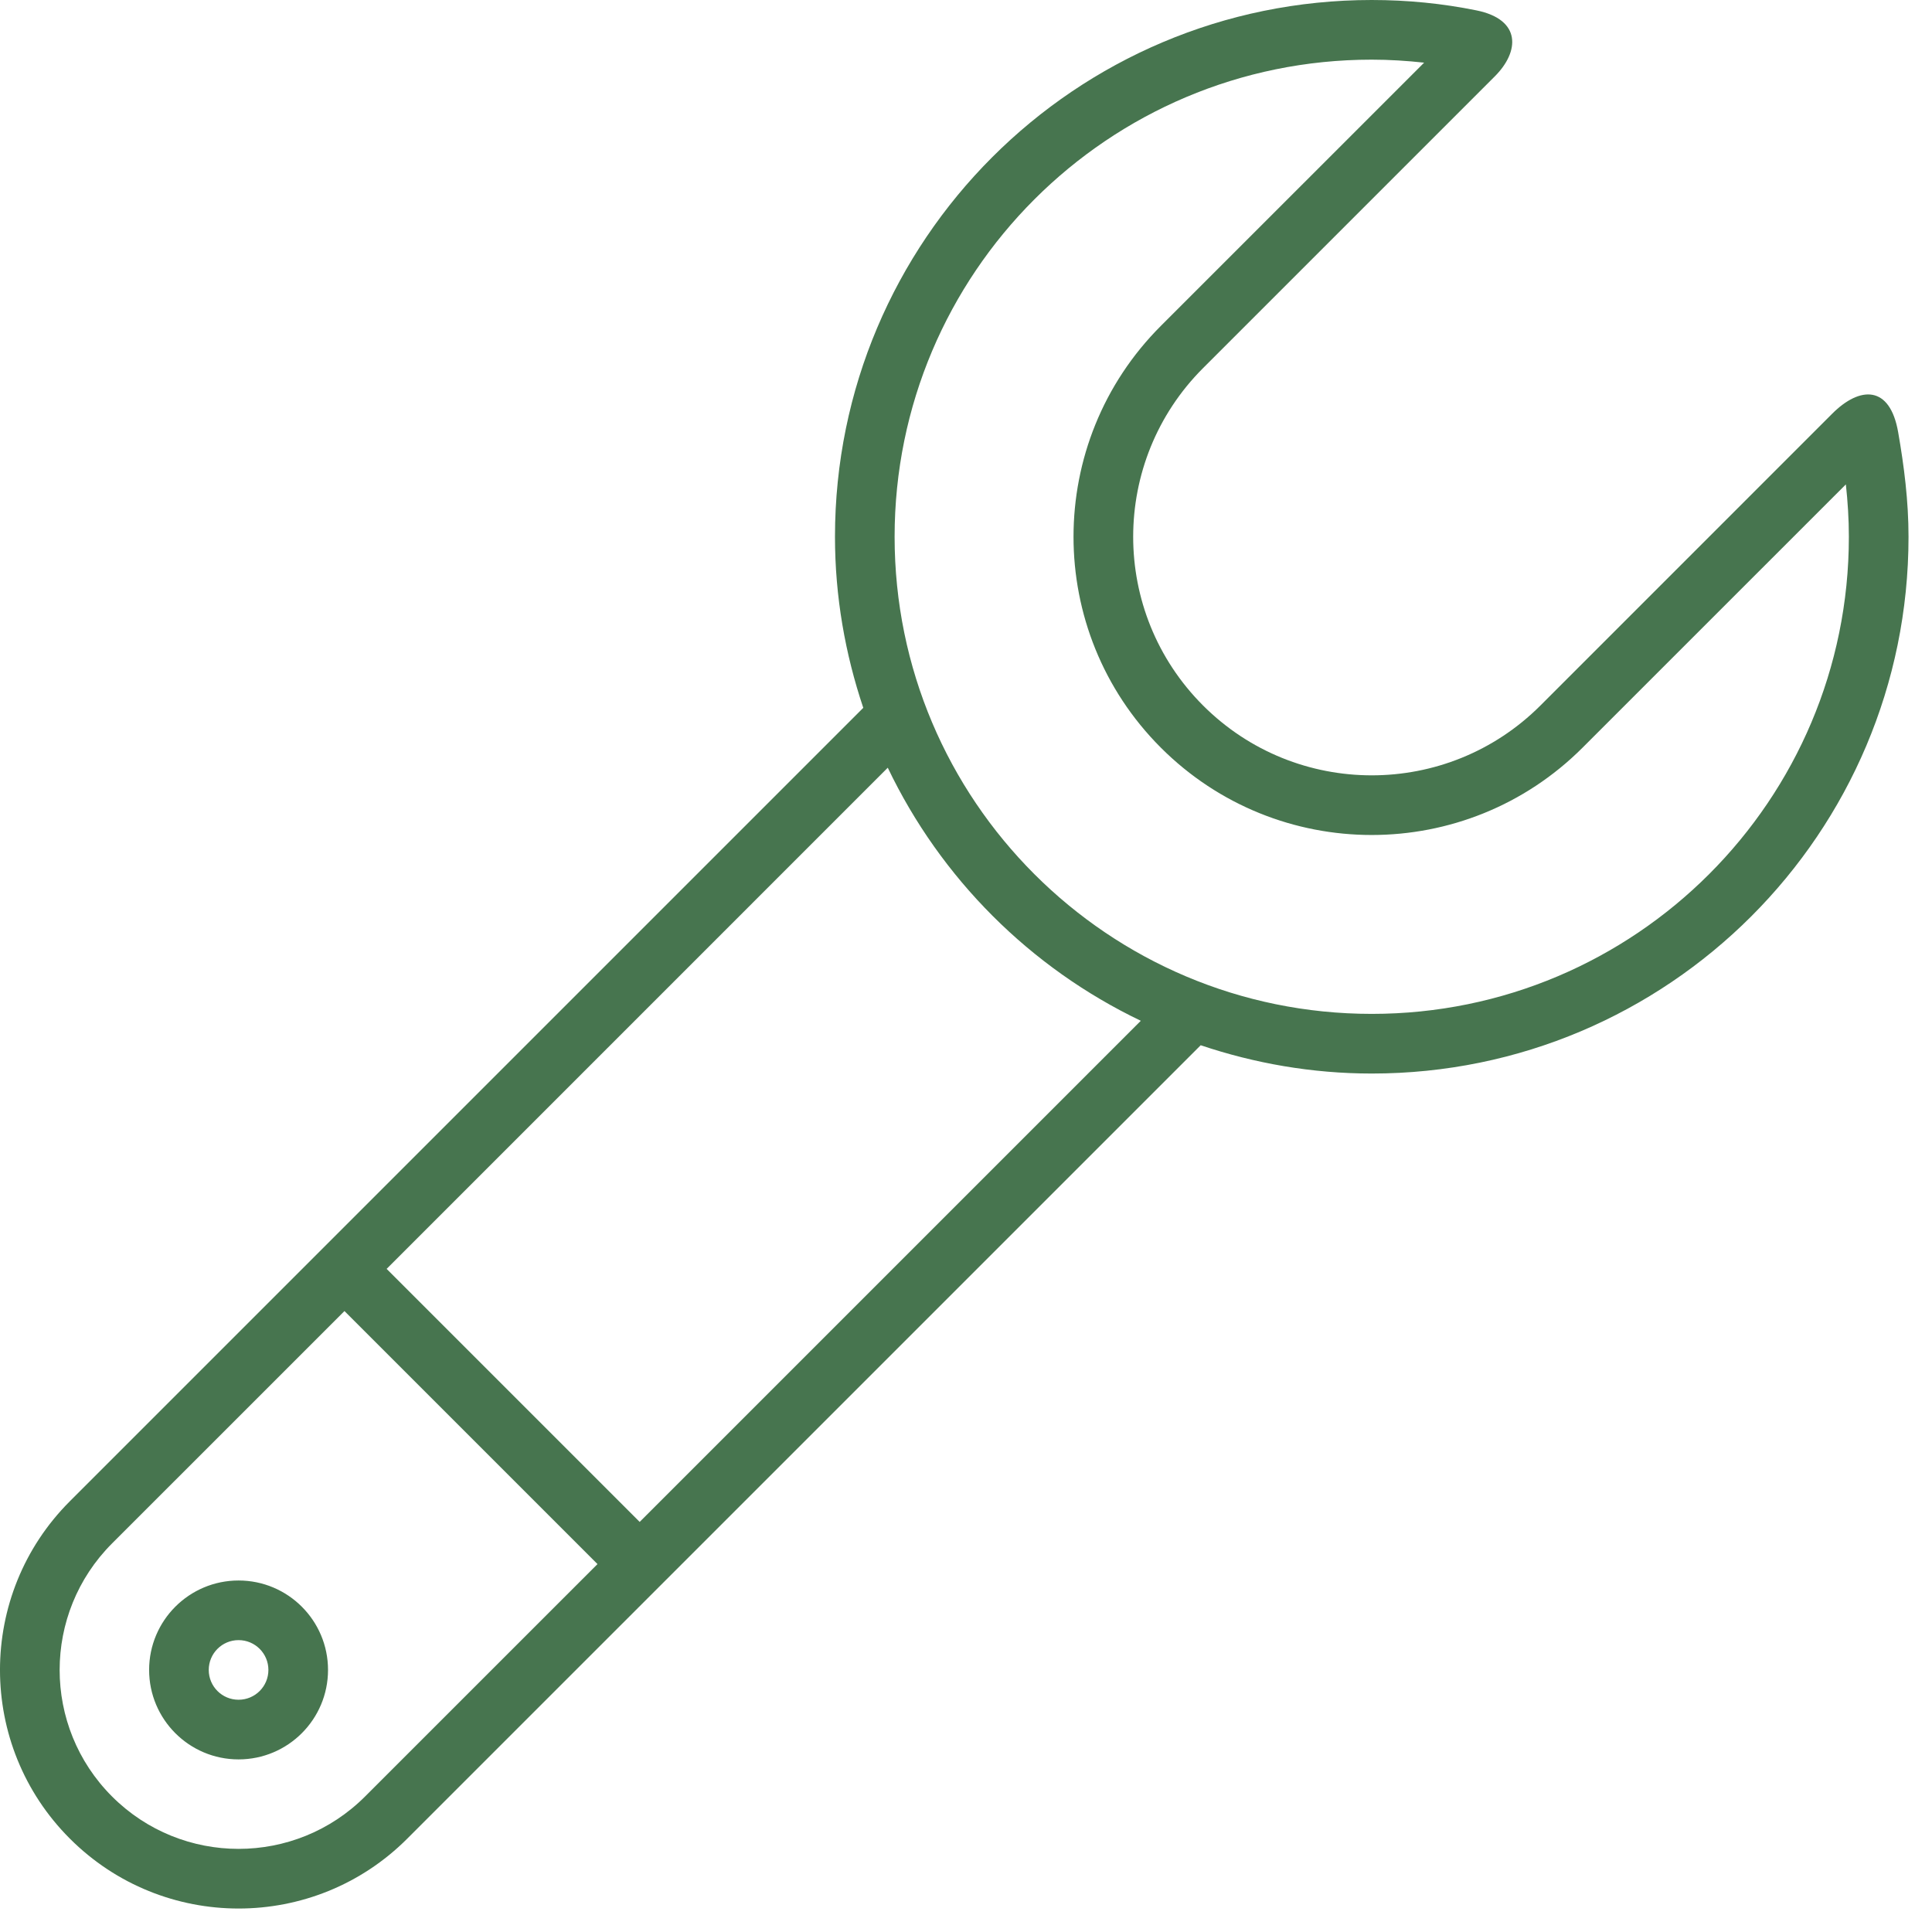 <?xml version="1.0" encoding="UTF-8" standalone="no"?>
<!DOCTYPE svg PUBLIC "-//W3C//DTD SVG 1.1//EN" "http://www.w3.org/Graphics/SVG/1.1/DTD/svg11.dtd">
<svg width="100%" height="100%" viewBox="0 0 65 65" version="1.1" xmlns="http://www.w3.org/2000/svg" xmlns:xlink="http://www.w3.org/1999/xlink" xml:space="preserve" xmlns:serif="http://www.serif.com/" style="fill-rule:evenodd;clip-rule:evenodd;stroke-linejoin:round;stroke-miterlimit:1.414;">
    <g id="shape-19" serif:id="shape 19" transform="matrix(1,0,0,1,-854.781,-932.994)">
        <path d="M918.642,947.532C918.364,945.943 917.354,945.982 916.425,946.911C915.496,947.84 906.607,956.73 906.607,956.73C903.473,959.863 898.39,959.863 895.256,956.729C892.122,953.594 892.122,948.513 895.257,945.378C895.257,945.378 904.249,936.386 905.075,935.56C905.901,934.734 905.98,933.653 904.453,933.343C903.315,933.112 902.137,932.994 900.932,932.994C890.958,932.994 882.873,941.08 882.873,951.053C882.873,953.067 883.217,954.998 883.825,956.808L857.131,983.502C853.997,986.636 853.997,991.719 857.132,994.853C860.266,997.988 865.349,997.988 868.482,994.854L895.177,968.16C896.986,968.768 898.917,969.112 900.932,969.112C910.906,969.112 918.991,961.026 918.991,951.053C918.991,949.848 918.842,948.676 918.642,947.532ZM867.063,993.435C864.714,995.785 860.901,995.785 858.55,993.434C856.2,991.084 856.2,987.273 858.551,984.921L866.37,977.103L874.883,985.616L867.063,993.435ZM862.807,986.168C861.146,986.168 859.798,987.516 859.798,989.177C859.798,990.839 861.146,992.187 862.807,992.187C864.469,992.187 865.817,990.839 865.817,989.177C865.817,987.516 864.469,986.168 862.807,986.168ZM862.807,990.18C862.253,990.18 861.804,989.732 861.804,989.177C861.804,988.623 862.253,988.174 862.807,988.174C863.362,988.174 863.811,988.623 863.811,989.177C863.811,989.732 863.362,990.18 862.807,990.18ZM876.302,984.197L867.789,975.684L884.649,958.823C886.429,962.545 889.439,965.556 893.162,967.337L876.302,984.197ZM900.932,967.105C892.066,967.105 884.879,959.918 884.879,951.053C884.879,942.188 892.066,935.001 900.932,935.001C901.528,935.001 902.114,935.039 902.694,935.102L893.836,943.959C889.919,947.877 889.919,954.229 893.836,958.148C897.756,962.067 904.108,962.065 908.025,958.148L916.883,949.291C916.946,949.869 916.984,950.457 916.984,951.053C916.984,959.918 909.798,967.105 900.932,967.105Z" style="fill:rgb(71,117,79);"/>
    </g>
</svg>
